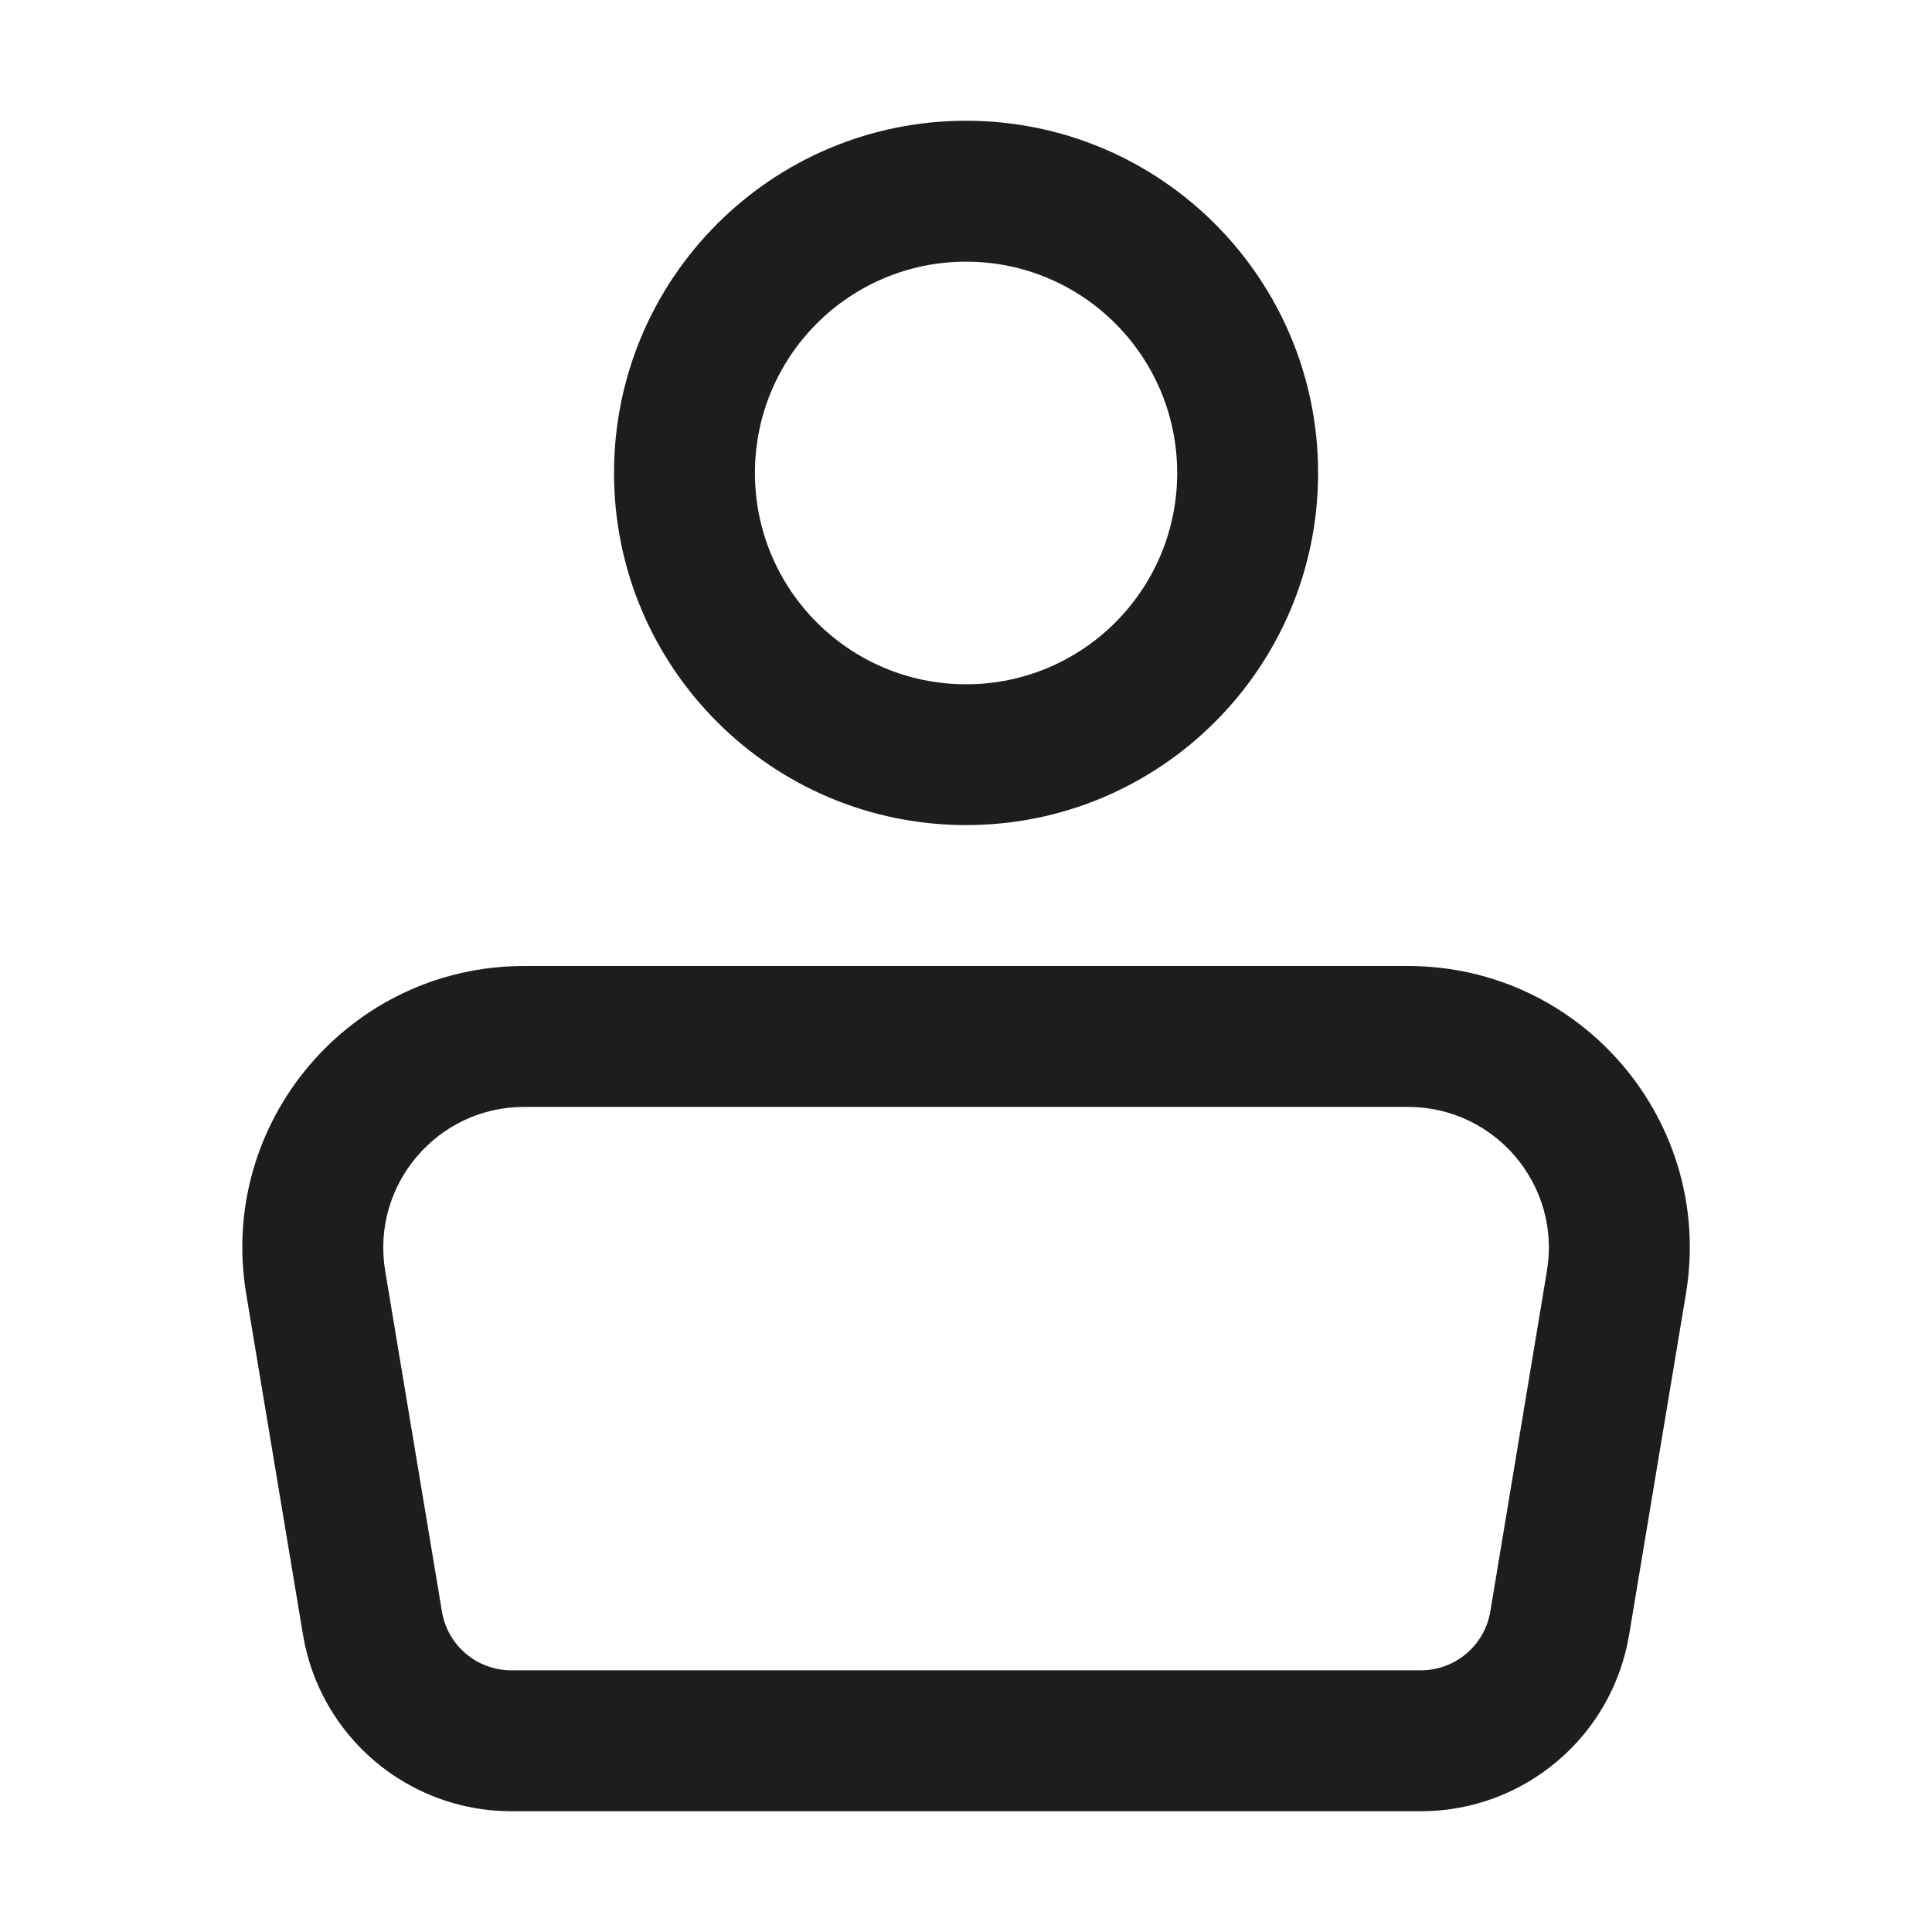 <svg xmlns="http://www.w3.org/2000/svg" fill="none" viewBox="0 0 16 16" height="16" width="16">
<path fill="#1D1D1D" d="M8.001 5.667C8.966 5.667 9.749 4.884 9.749 3.917C9.749 2.95 8.966 2.167 8.001 2.167C7.035 2.167 6.252 2.95 6.252 3.917C6.252 4.884 7.035 5.667 8.001 5.667ZM8.001 6.833C9.611 6.833 10.916 5.527 10.916 3.917C10.916 2.306 9.611 1 8.001 1C6.39 1 5.085 2.306 5.085 3.917C5.085 5.527 6.39 6.833 8.001 6.833ZM4.341 9.167C3.62 9.167 3.072 9.814 3.19 10.525L3.66 13.346C3.706 13.627 3.95 13.833 4.235 13.833H11.766C12.051 13.833 12.295 13.627 12.342 13.346L12.811 10.525C12.93 9.814 12.381 9.167 11.66 9.167H4.341ZM2.039 10.716C1.802 9.294 2.899 8 4.341 8H11.66C13.102 8 14.199 9.294 13.962 10.716L13.492 13.537C13.352 14.381 12.622 15 11.766 15H4.235C3.379 15 2.649 14.381 2.509 13.537L2.039 10.716Z" clip-rule="evenodd" fill-rule="evenodd"></path>
</svg>
